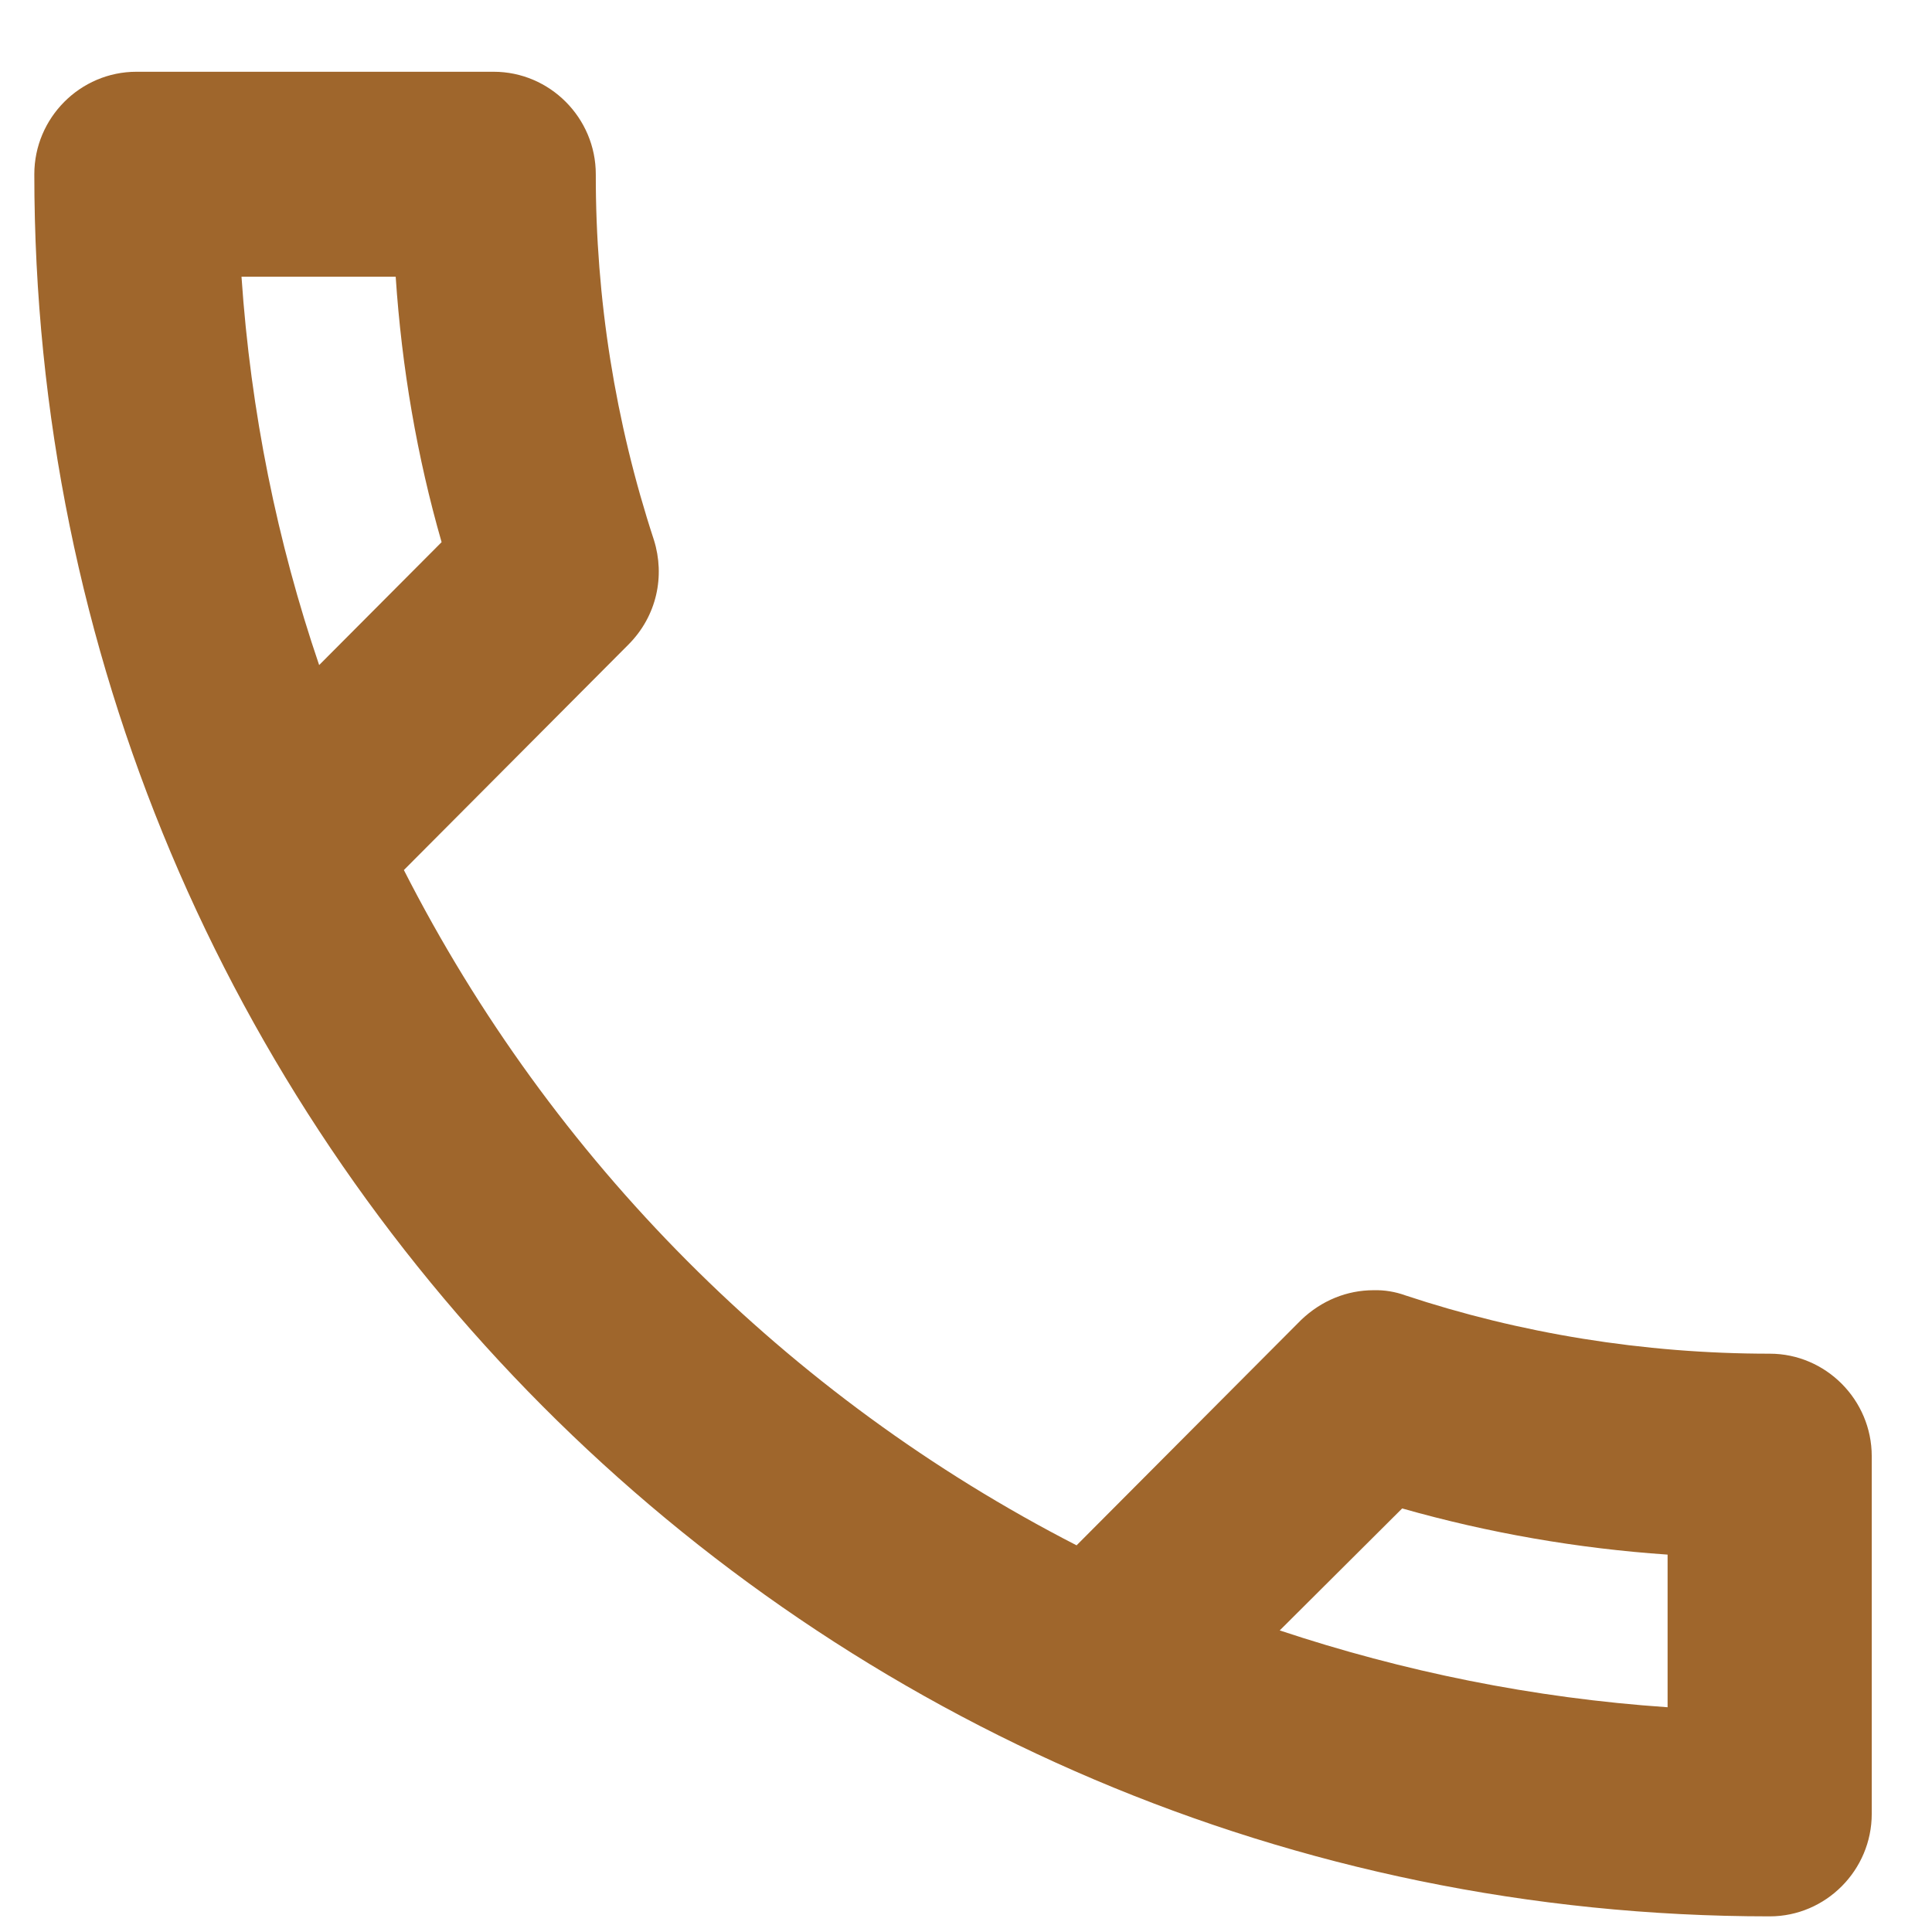 <svg width="21" height="21" viewBox="0 0 21 21" fill="none" xmlns="http://www.w3.org/2000/svg">
<path d="M4.301 3.008C4.367 3.999 4.534 4.968 4.8 5.893L3.469 7.229C3.014 5.893 2.725 4.478 2.625 3.008L4.301 3.008ZM15.241 16.396C16.184 16.664 17.15 16.831 18.126 16.898V18.557C16.662 18.457 15.252 18.168 13.91 17.722L15.241 16.396ZM5.366 0.78L1.483 0.78C0.872 0.78 0.373 1.281 0.373 1.894C0.373 12.353 8.817 20.83 19.236 20.83C19.846 20.83 20.345 20.328 20.345 19.716V15.828C20.345 15.216 19.846 14.714 19.236 14.714C17.86 14.714 16.517 14.492 15.275 14.08C15.164 14.04 15.048 14.021 14.931 14.024C14.642 14.024 14.365 14.135 14.143 14.347L11.702 16.797C8.557 15.183 5.998 12.614 4.39 9.457L6.831 7.006C7.141 6.695 7.23 6.26 7.108 5.87C6.687 4.587 6.474 3.245 6.476 1.894C6.476 1.281 5.976 0.78 5.366 0.78Z" fill="#9F662C"/>
</svg>
